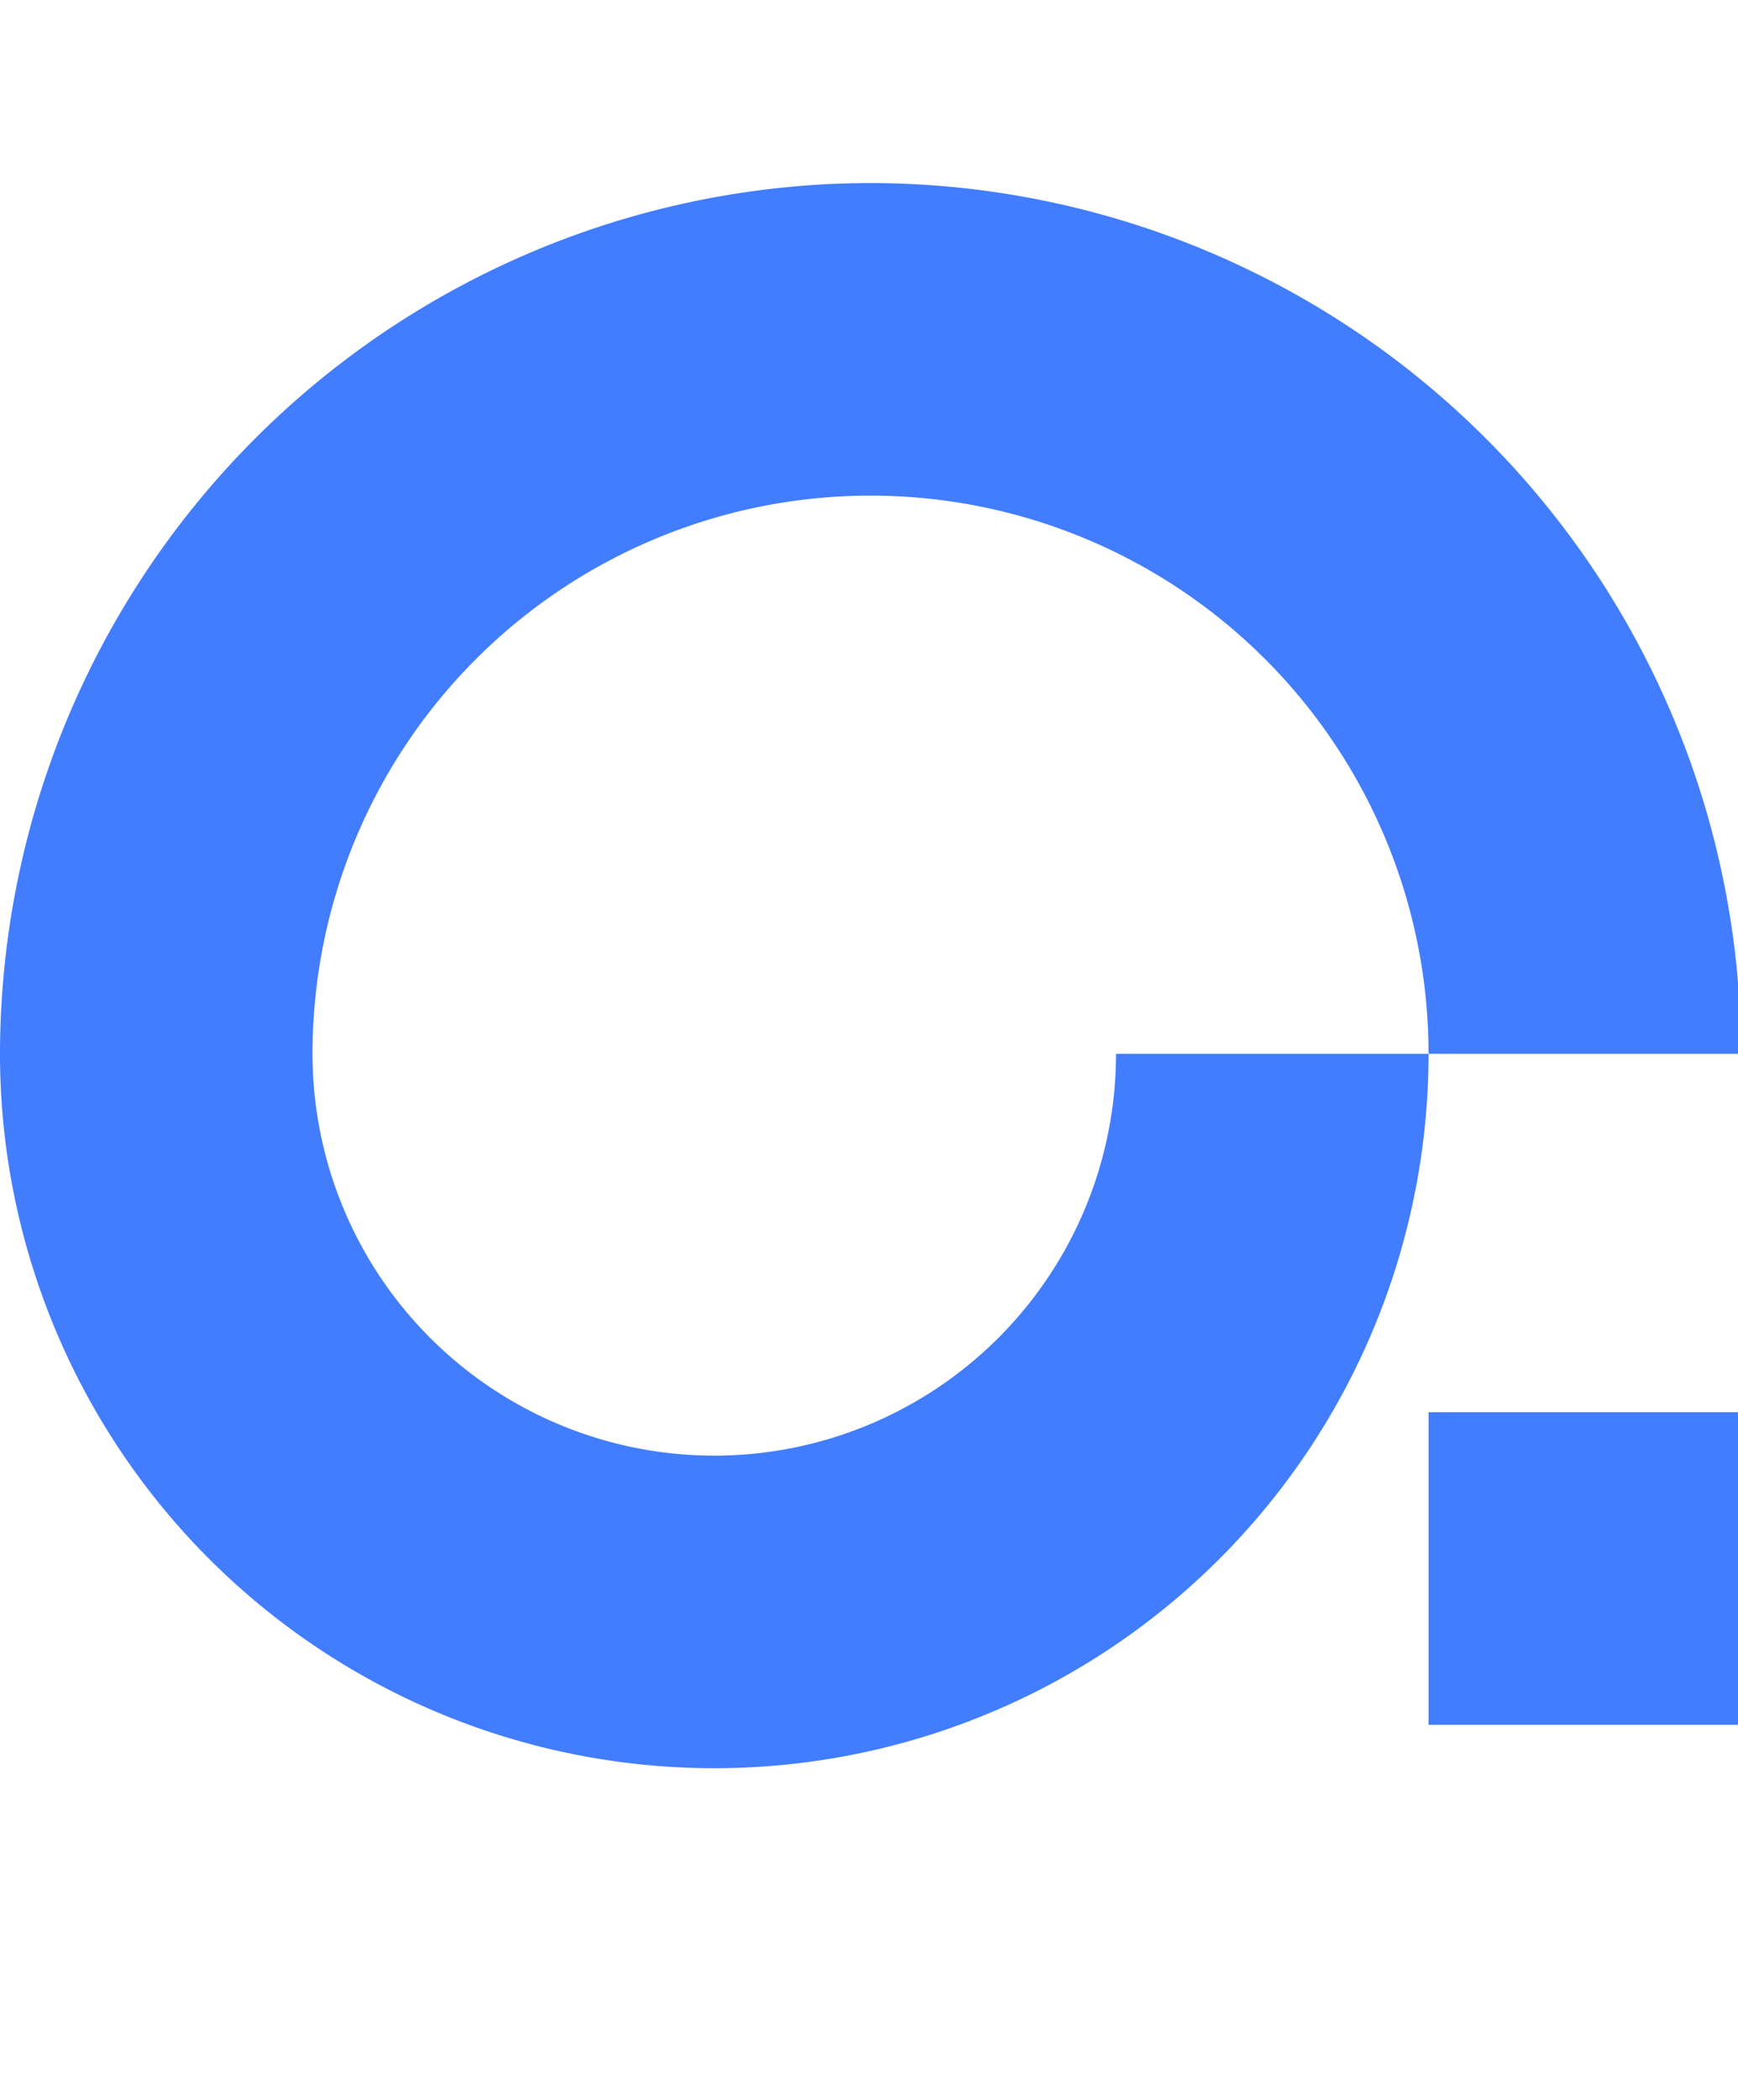 <svg xmlns="http://www.w3.org/2000/svg" xmlns:xlink="http://www.w3.org/1999/xlink" width="178" height="215" viewBox="0 0 178 215">
  <defs>
    <clipPath id="clip-path">
      <rect id="사각형_31474" data-name="사각형 31474" width="178" height="215" transform="translate(393 1602)" fill="red" stroke="#707070" stroke-width="1" opacity="0.127"/>
    </clipPath>
  </defs>
  <g id="마스크_그룹_202" data-name="마스크 그룹 202" transform="translate(-393 -1602)" clip-path="url(#clip-path)">
    <g id="그룹_3525" data-name="그룹 3525" transform="translate(393 1620.742)">
      <path id="패스_592" data-name="패스 592" d="M89.446,0A89.259,89.259,0,0,0,.29,89.157a73.153,73.153,0,1,0,146.306,0H114.589a41.146,41.146,0,1,1-82.292,0,57.15,57.15,0,1,1,114.3,0H178.6A89.259,89.259,0,0,0,89.446,0Z" transform="translate(-0.29 0)" fill="#427dff"/>
      <path id="패스_593" data-name="패스 593" d="M214.317,156.58H182.31v32.007h32.007Z" transform="translate(-36.004 -30.722)" fill="#427dff"/>
    </g>
  </g>
</svg>

